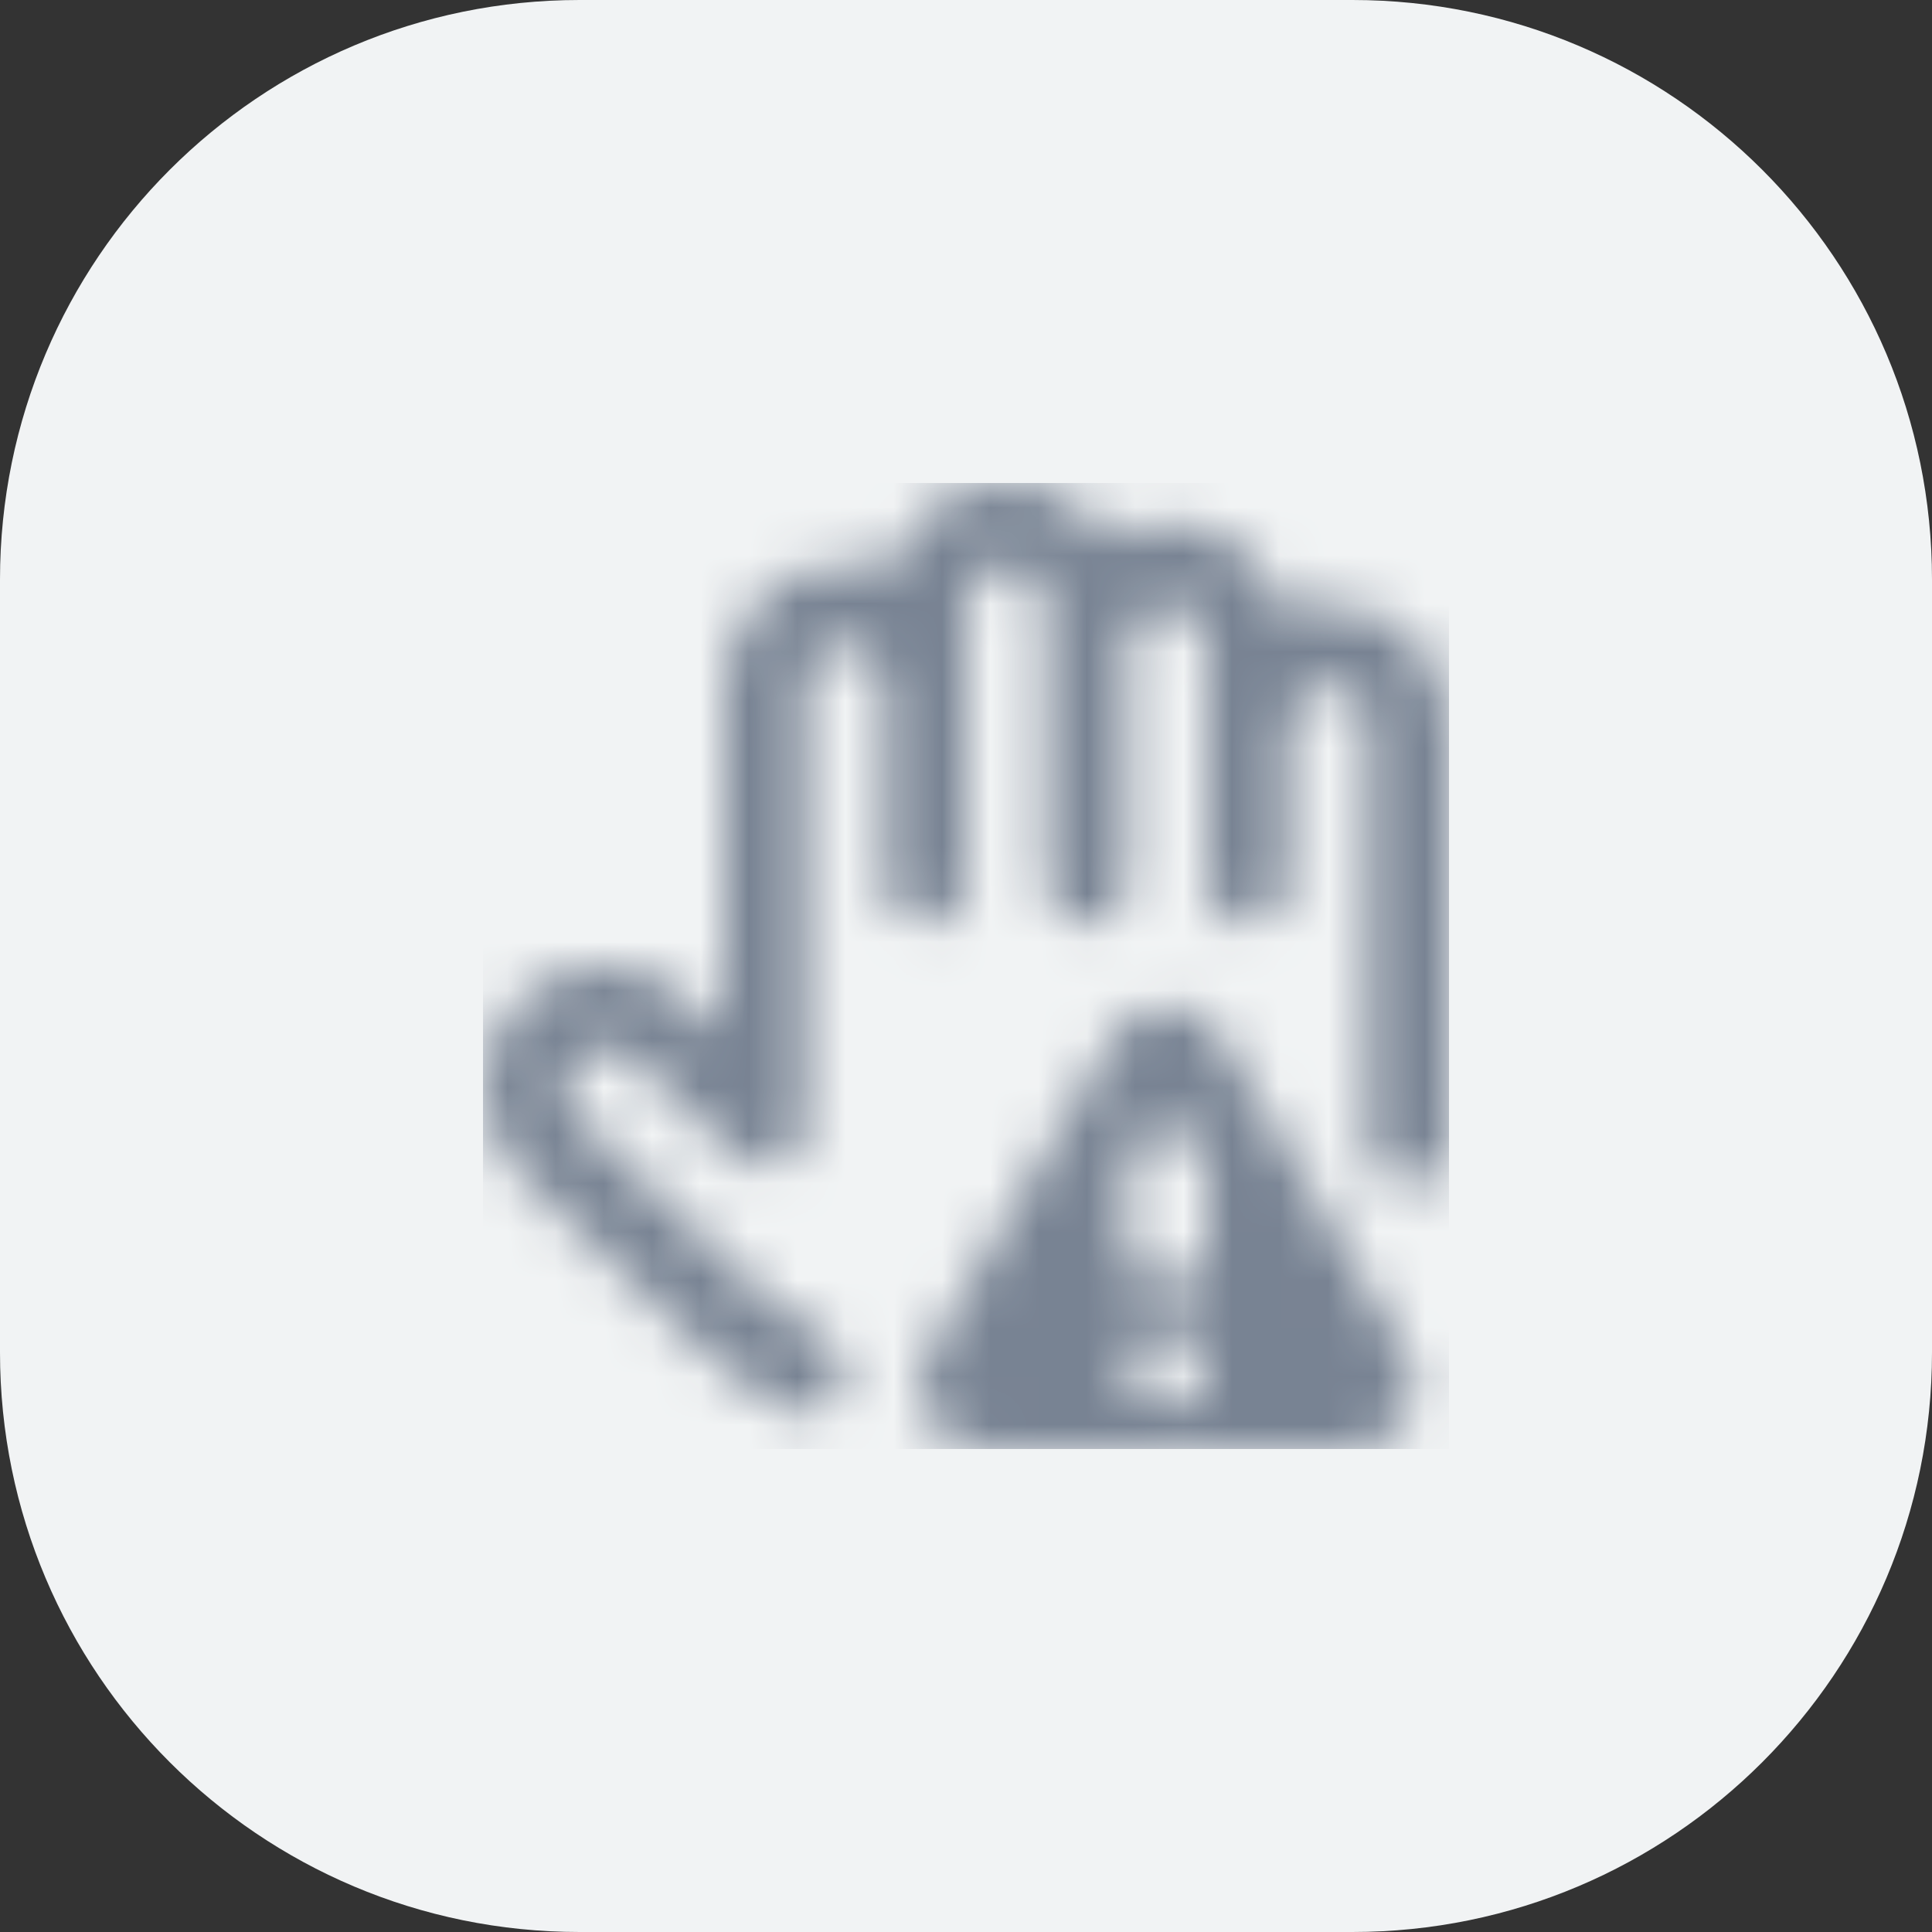 <?xml version="1.0" encoding="UTF-8"?> <svg xmlns="http://www.w3.org/2000/svg" width="40" height="40" viewBox="0 0 40 40" fill="none"><rect x="0" y="0" width="40" height="40" fill="#333333" stroke="none"/><path d="M0 12C0 5.373 5.373 0 12 0H28C34.627 0 40 5.373 40 12V28C40 34.627 34.627 40 28 40H12C5.373 40 0 34.627 0 28V12Z" fill="#F1F3F4"></path><g clip-path="url(#clip0_538_138874)"><mask id="mask0_538_138874" style="mask-type:alpha" maskUnits="userSpaceOnUse" x="10" y="10" width="20" height="20"><g clip-path="url(#clip1_538_138874)"><path d="M25.288 21.477C24.788 20.618 23.546 20.618 23.045 21.477L19.213 28.047C18.708 28.913 19.332 30 20.334 30H27.999C29.002 30 29.626 28.913 29.121 28.047L25.288 21.477ZM24.167 29.167C23.707 29.167 23.334 28.793 23.334 28.333C23.334 27.873 23.707 27.5 24.167 27.5C24.627 27.5 25 27.873 25 28.333C25 28.793 24.627 29.167 24.167 29.167ZM25 25.833C25 26.293 24.627 26.667 24.167 26.667C23.707 26.667 23.334 26.293 23.334 25.833V24.167C23.334 23.707 23.707 23.333 24.167 23.333C24.627 23.333 25 23.707 25 24.167V25.833ZM30 15V23.75C30 24.211 29.628 24.583 29.167 24.583C28.706 24.583 28.334 24.211 28.334 23.75V15C28.334 14.755 28.226 14.523 28.039 14.364C27.849 14.204 27.605 14.137 27.354 14.178C26.968 14.241 26.667 14.641 26.667 15.089V18.333C26.667 18.794 26.294 19.167 25.834 19.167C25.373 19.167 25 18.794 25 18.333V13.333C25 12.873 24.627 12.5 24.167 12.5C23.707 12.5 23.334 12.873 23.334 13.333V18.333C23.334 18.794 22.961 19.167 22.5 19.167C22.039 19.167 21.667 18.794 21.667 18.333V12.5C21.667 12.04 21.294 11.667 20.834 11.667C20.373 11.667 20 12.04 20 12.5V18.333C20 18.794 19.628 19.167 19.167 19.167C18.706 19.167 18.334 18.794 18.334 18.333V14.256C18.334 13.807 18.032 13.408 17.646 13.345C17.393 13.303 17.15 13.369 16.961 13.531C16.774 13.689 16.667 13.922 16.667 14.167V23.333C16.667 23.665 16.47 23.966 16.165 24.098C15.863 24.228 15.508 24.169 15.264 23.942L13.066 21.891C12.903 21.738 12.699 21.67 12.47 21.667C12.248 21.674 12.043 21.767 11.892 21.929C11.577 22.265 11.595 22.794 11.93 23.109L15.653 26.698C16.067 27.098 16.536 27.432 17.046 27.692C17.455 27.901 17.619 28.403 17.409 28.813C17.262 29.102 16.97 29.267 16.666 29.267C16.538 29.267 16.409 29.238 16.288 29.177C15.632 28.842 15.028 28.412 14.497 27.898L10.782 24.318C9.785 23.384 9.733 21.799 10.674 20.793C11.614 19.788 13.197 19.733 14.204 20.673L14.999 21.417V14.167C14.999 13.432 15.321 12.738 15.881 12.262C16.441 11.785 17.181 11.582 17.913 11.7C18.093 11.729 18.264 11.785 18.428 11.853C18.714 10.789 19.678 10 20.832 10C21.719 10 22.496 10.468 22.939 11.168C23.303 10.961 23.718 10.833 24.165 10.833C25.319 10.833 26.283 11.623 26.57 12.687C26.734 12.618 26.904 12.562 27.084 12.533C27.818 12.415 28.558 12.618 29.117 13.095C29.677 13.571 29.998 14.265 29.998 15H30Z" fill="#4D5868"></path></g></mask><g mask="url(#mask0_538_138874)"><rect x="10" y="10" width="20" height="20" fill="#788393"></rect></g></g><defs><clipPath id="clip0_538_138874"><rect width="20" height="20" fill="white" transform="translate(10 10)"></rect></clipPath><clipPath id="clip1_538_138874"><rect width="20" height="20" fill="white" transform="translate(10 10)"></rect></clipPath></defs></svg> 